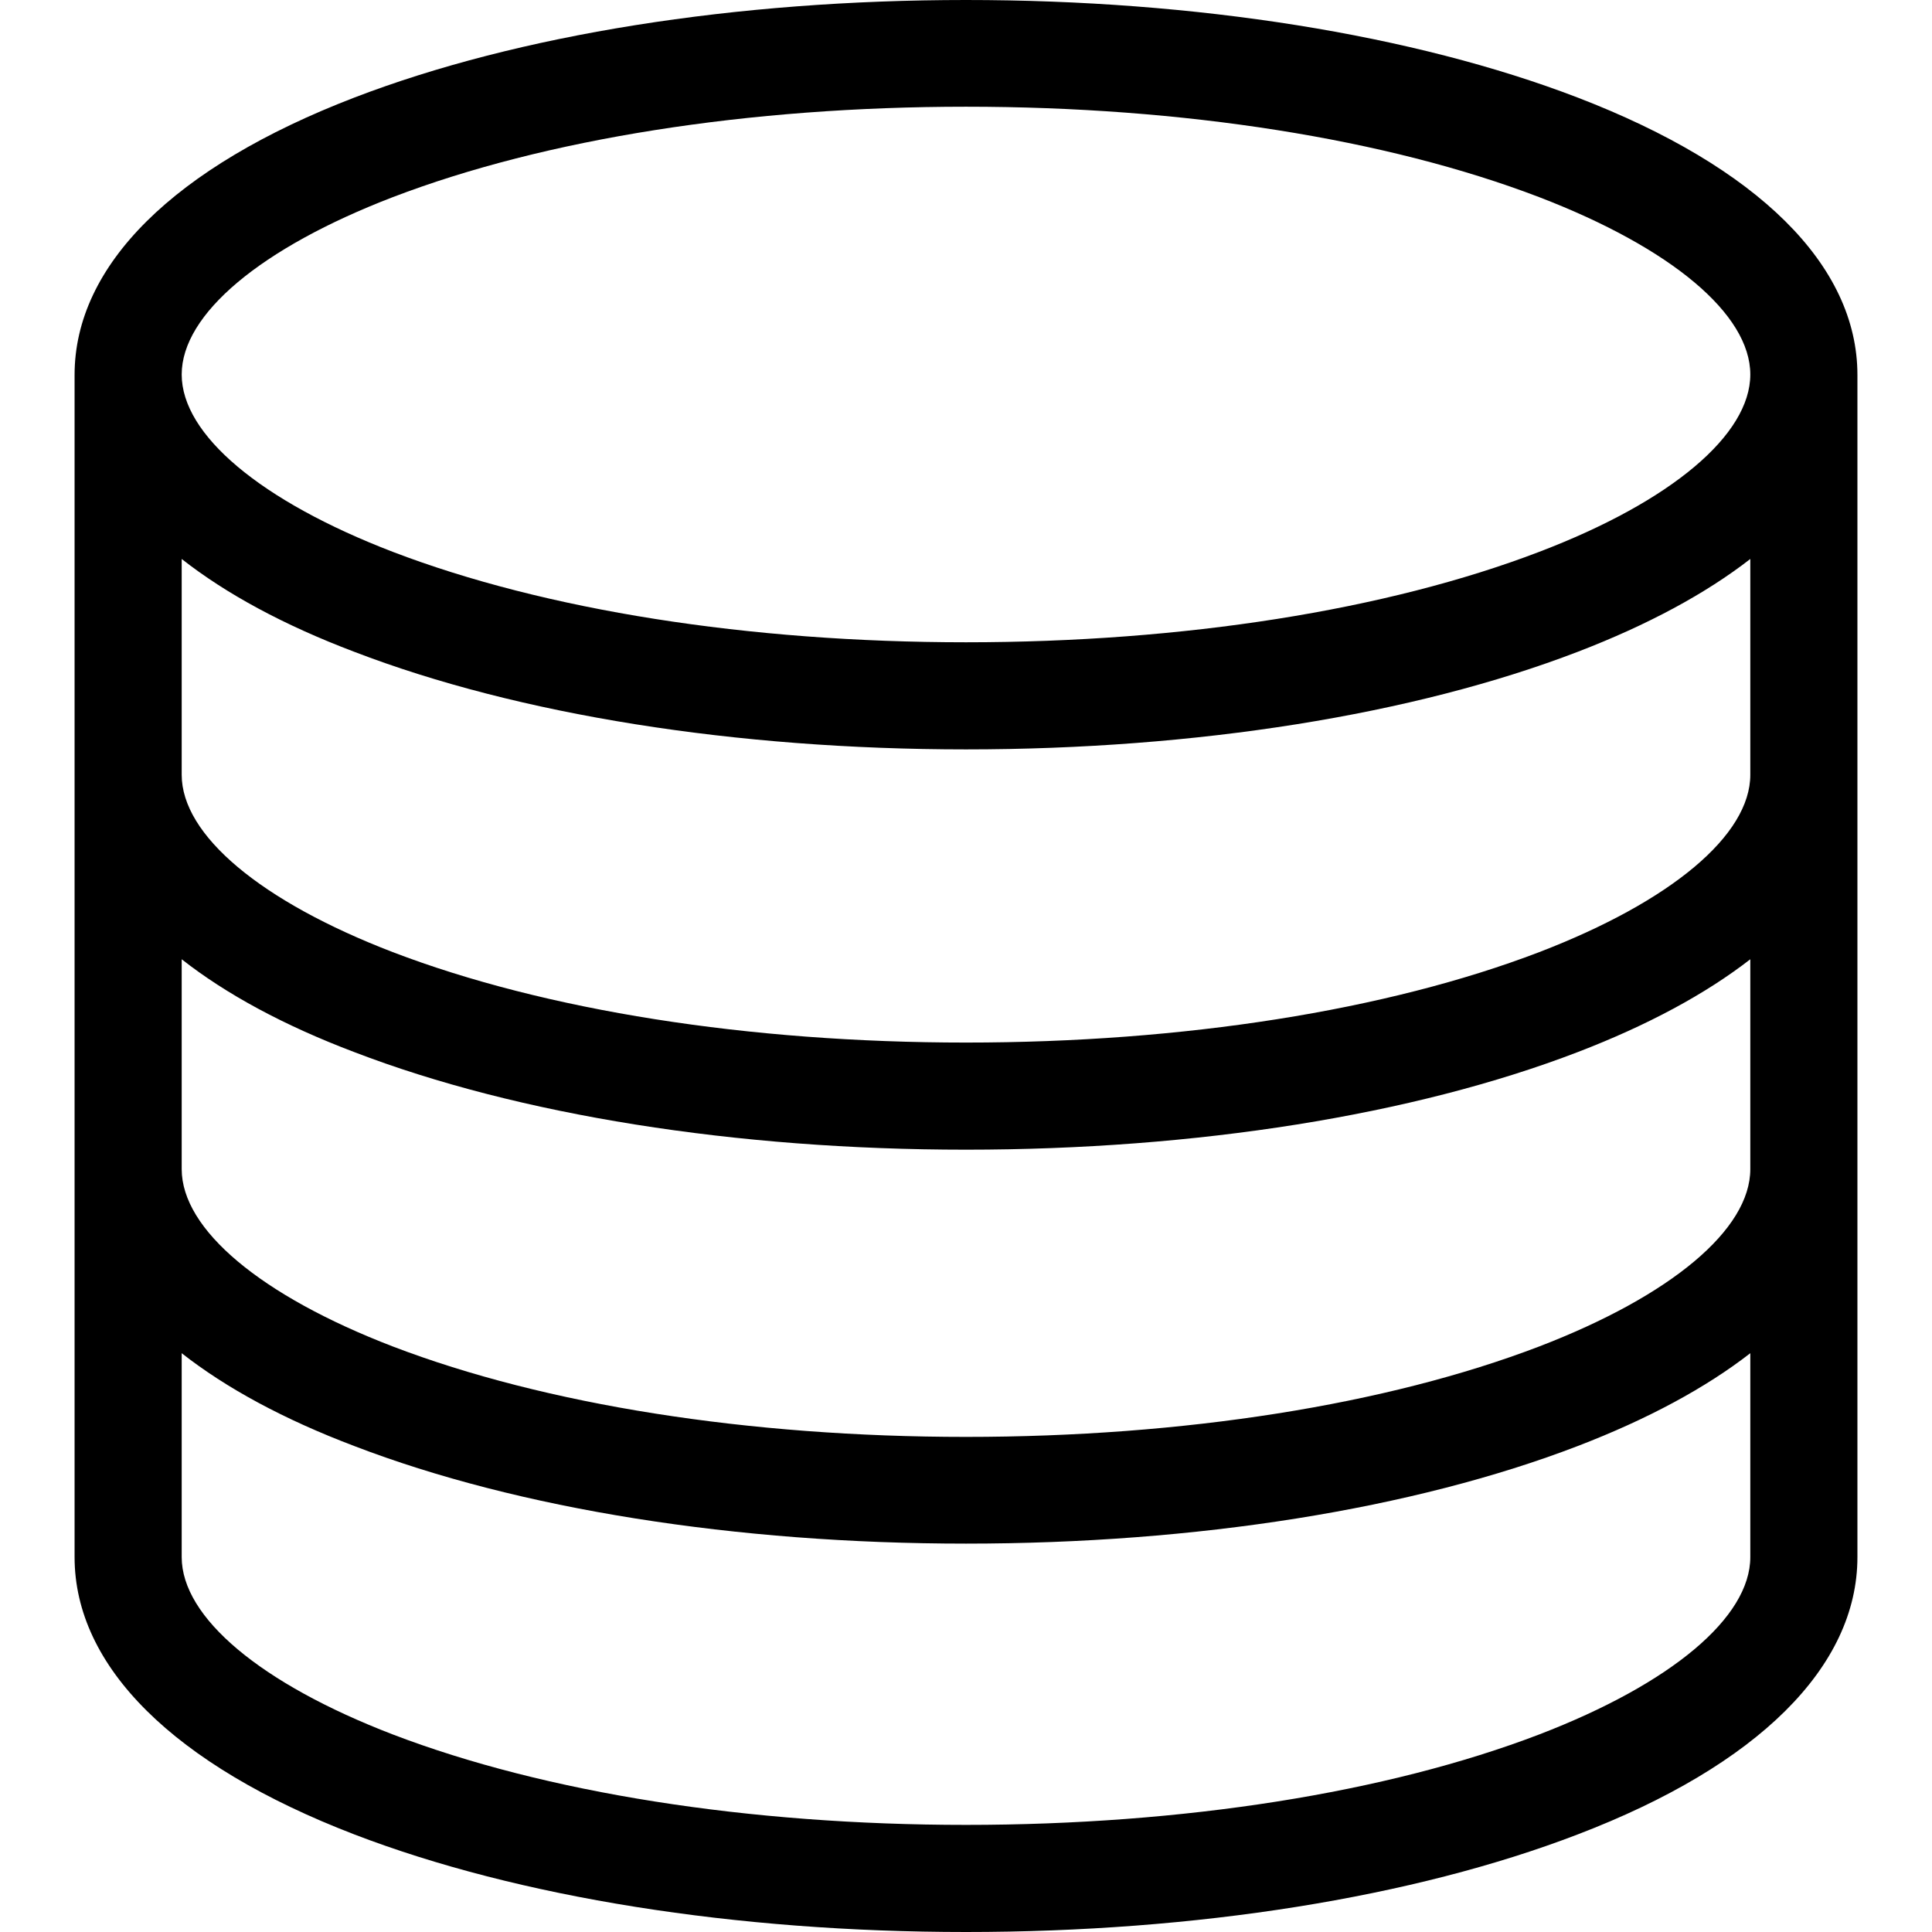 <?xml version="1.0" encoding="iso-8859-1"?>
<!-- Uploaded to: SVG Repo, www.svgrepo.com, Generator: SVG Repo Mixer Tools -->
<svg fill="#000000" height="800px" width="800px" version="1.1" id="Capa_1" xmlns="http://www.w3.org/2000/svg" xmlns:xlink="http://www.w3.org/1999/xlink" 
	 viewBox="0 0 487 487" xml:space="preserve">
<g>
	<path d="M397.7,24.6C356.3,8.7,301.5,0,243.5,0S130.7,8.7,89.3,24.6C43.8,42.1,18.8,66.9,18.8,94.5v298c0,27.6,25,52.4,70.5,69.9
		c41.4,15.9,96.2,24.6,154.2,24.6s112.8-8.7,154.2-24.6c45.5-17.4,70.5-42.3,70.5-69.9v-298C468.2,66.9,443.2,42.1,397.7,24.6z
		 M441.2,392.5c0,15.2-19.9,31.9-53.2,44.7c-38.4,14.7-89.7,22.8-144.5,22.8S137.4,451.9,99,437.2c-33.3-12.8-53.2-29.5-53.2-44.7
		v-51.4c11.2,8.8,25.8,16.7,43.5,23.4c41.4,15.9,96.2,24.6,154.2,24.6s112.8-8.7,154.2-24.6c17.7-6.8,32.3-14.7,43.5-23.4V392.5z
		 M441.2,294.7c0,15.2-19.9,31.9-53.2,44.7c-38.4,14.7-89.7,22.8-144.5,22.8S137.4,354.1,99,339.4c-33.3-12.8-53.2-29.5-53.2-44.7
		v-52.9c11.2,8.8,25.8,16.7,43.5,23.4c41.4,15.9,96.2,24.6,154.2,24.6s112.8-8.7,154.2-24.6c17.7-6.8,32.3-14.7,43.5-23.4V294.7z
		 M441.2,195.3c0,15.2-19.9,31.9-53.2,44.7c-38.4,14.7-89.7,22.8-144.5,22.8S137.4,254.7,99,240c-33.3-12.8-53.2-29.5-53.2-44.7
		v-1.5v-52.9c11.2,8.8,25.8,16.7,43.5,23.4c41.4,15.9,96.2,24.6,154.2,24.6s112.8-8.7,154.2-24.6c17.7-6.8,32.3-14.7,43.5-23.4
		V195.3z M388,139.1c-38.4,14.7-89.7,22.8-144.5,22.8S137.4,153.8,99,139.1c-33.3-12.8-53.2-29.5-53.2-44.7S65.7,62.5,99,49.7
		c38.4-14.7,89.7-22.8,144.5-22.8S349.6,35,388,49.7c33.3,12.8,53.2,29.5,53.2,44.7S421.3,126.4,388,139.1z"/>
</g>
</svg>